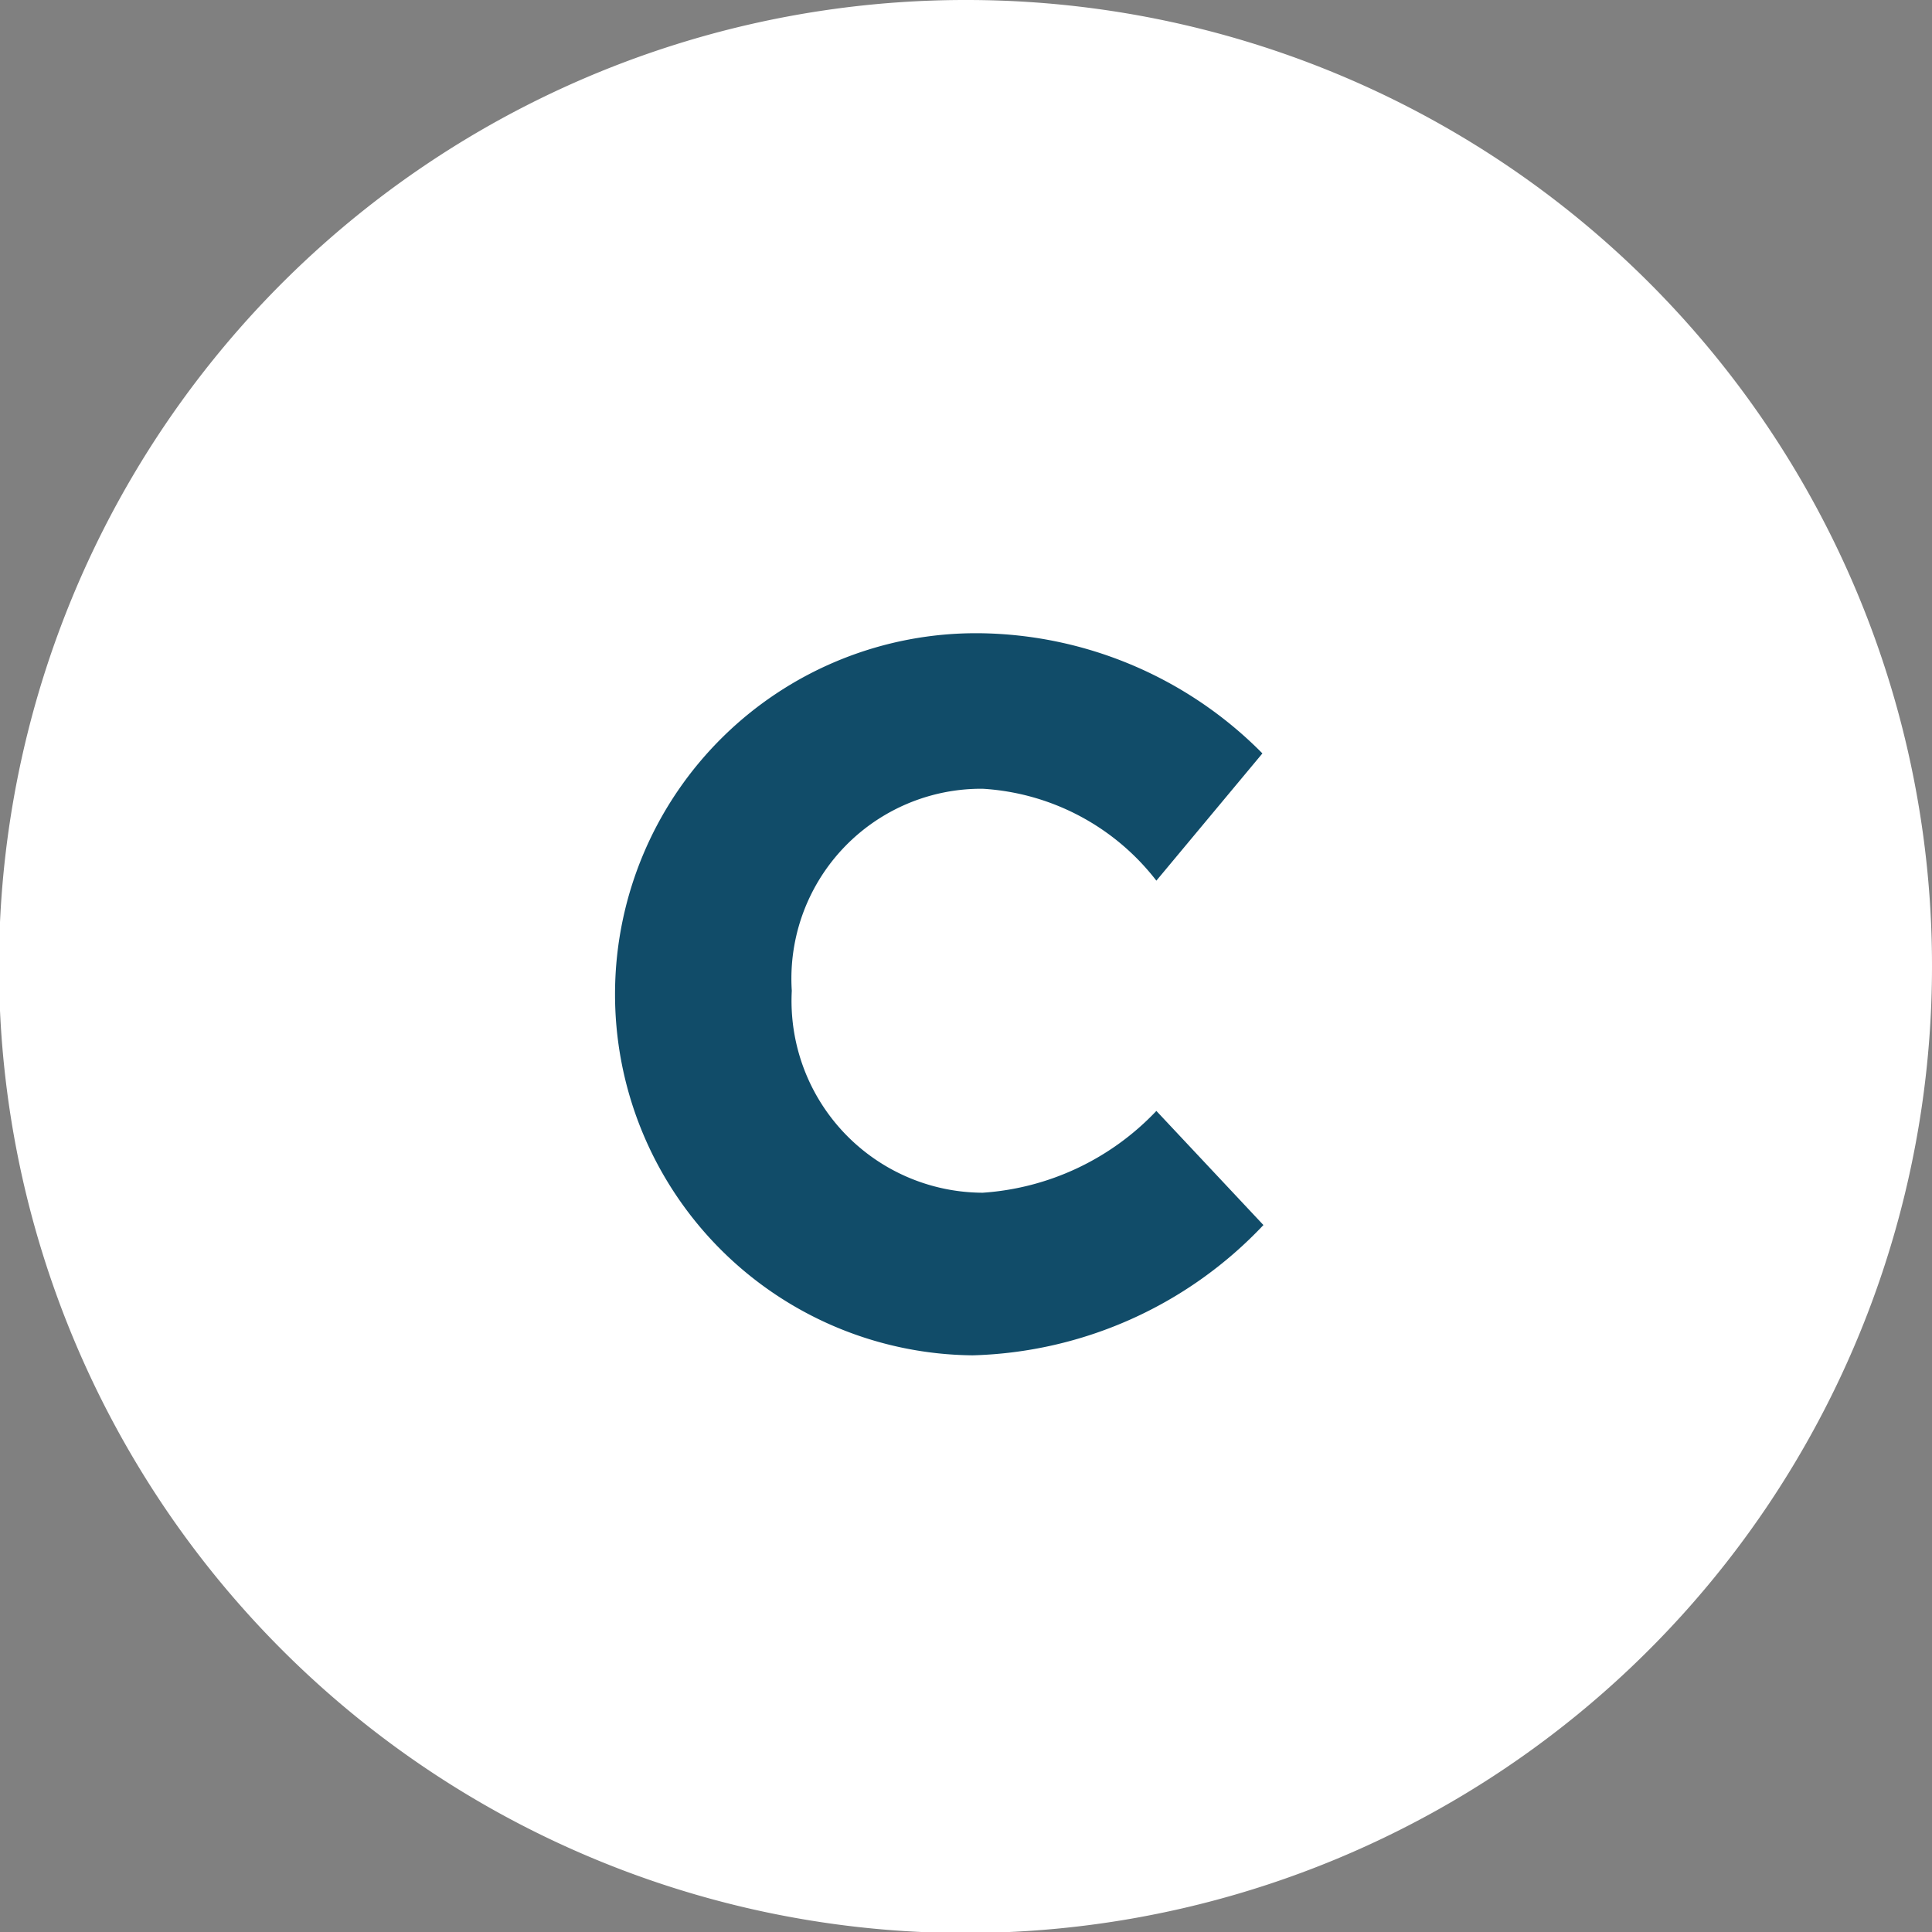 <svg id="Layer_1" data-name="Layer 1" xmlns="http://www.w3.org/2000/svg" viewBox="0 0 19.13 19.13"><rect x="0" y="0" width="19.13" height="19.13" fill="#808080" stroke="none"/><defs><style>.cls-1{fill:#fff;}.cls-2{fill:#114c69;}</style></defs><title>Artboard 2 copy 2Icon2</title><path class="cls-1" d="M19.13,9.57A9.57,9.57,0,1,1,9.57,0a9.56,9.56,0,0,1,9.56,9.57"/><path class="cls-2" d="M9.73,7.81a1.88,1.88,0,0,0-1.89,2,1.9,1.9,0,0,0,1.89,2,2.61,2.61,0,0,0,1.72-.81l1.06,1.13a4.11,4.11,0,0,1-2.88,1.29A3.54,3.54,0,1,1,9.7,6.27a4,4,0,0,1,2.8,1.19L11.45,8.72A2.35,2.35,0,0,0,9.73,7.81Z"/></svg>